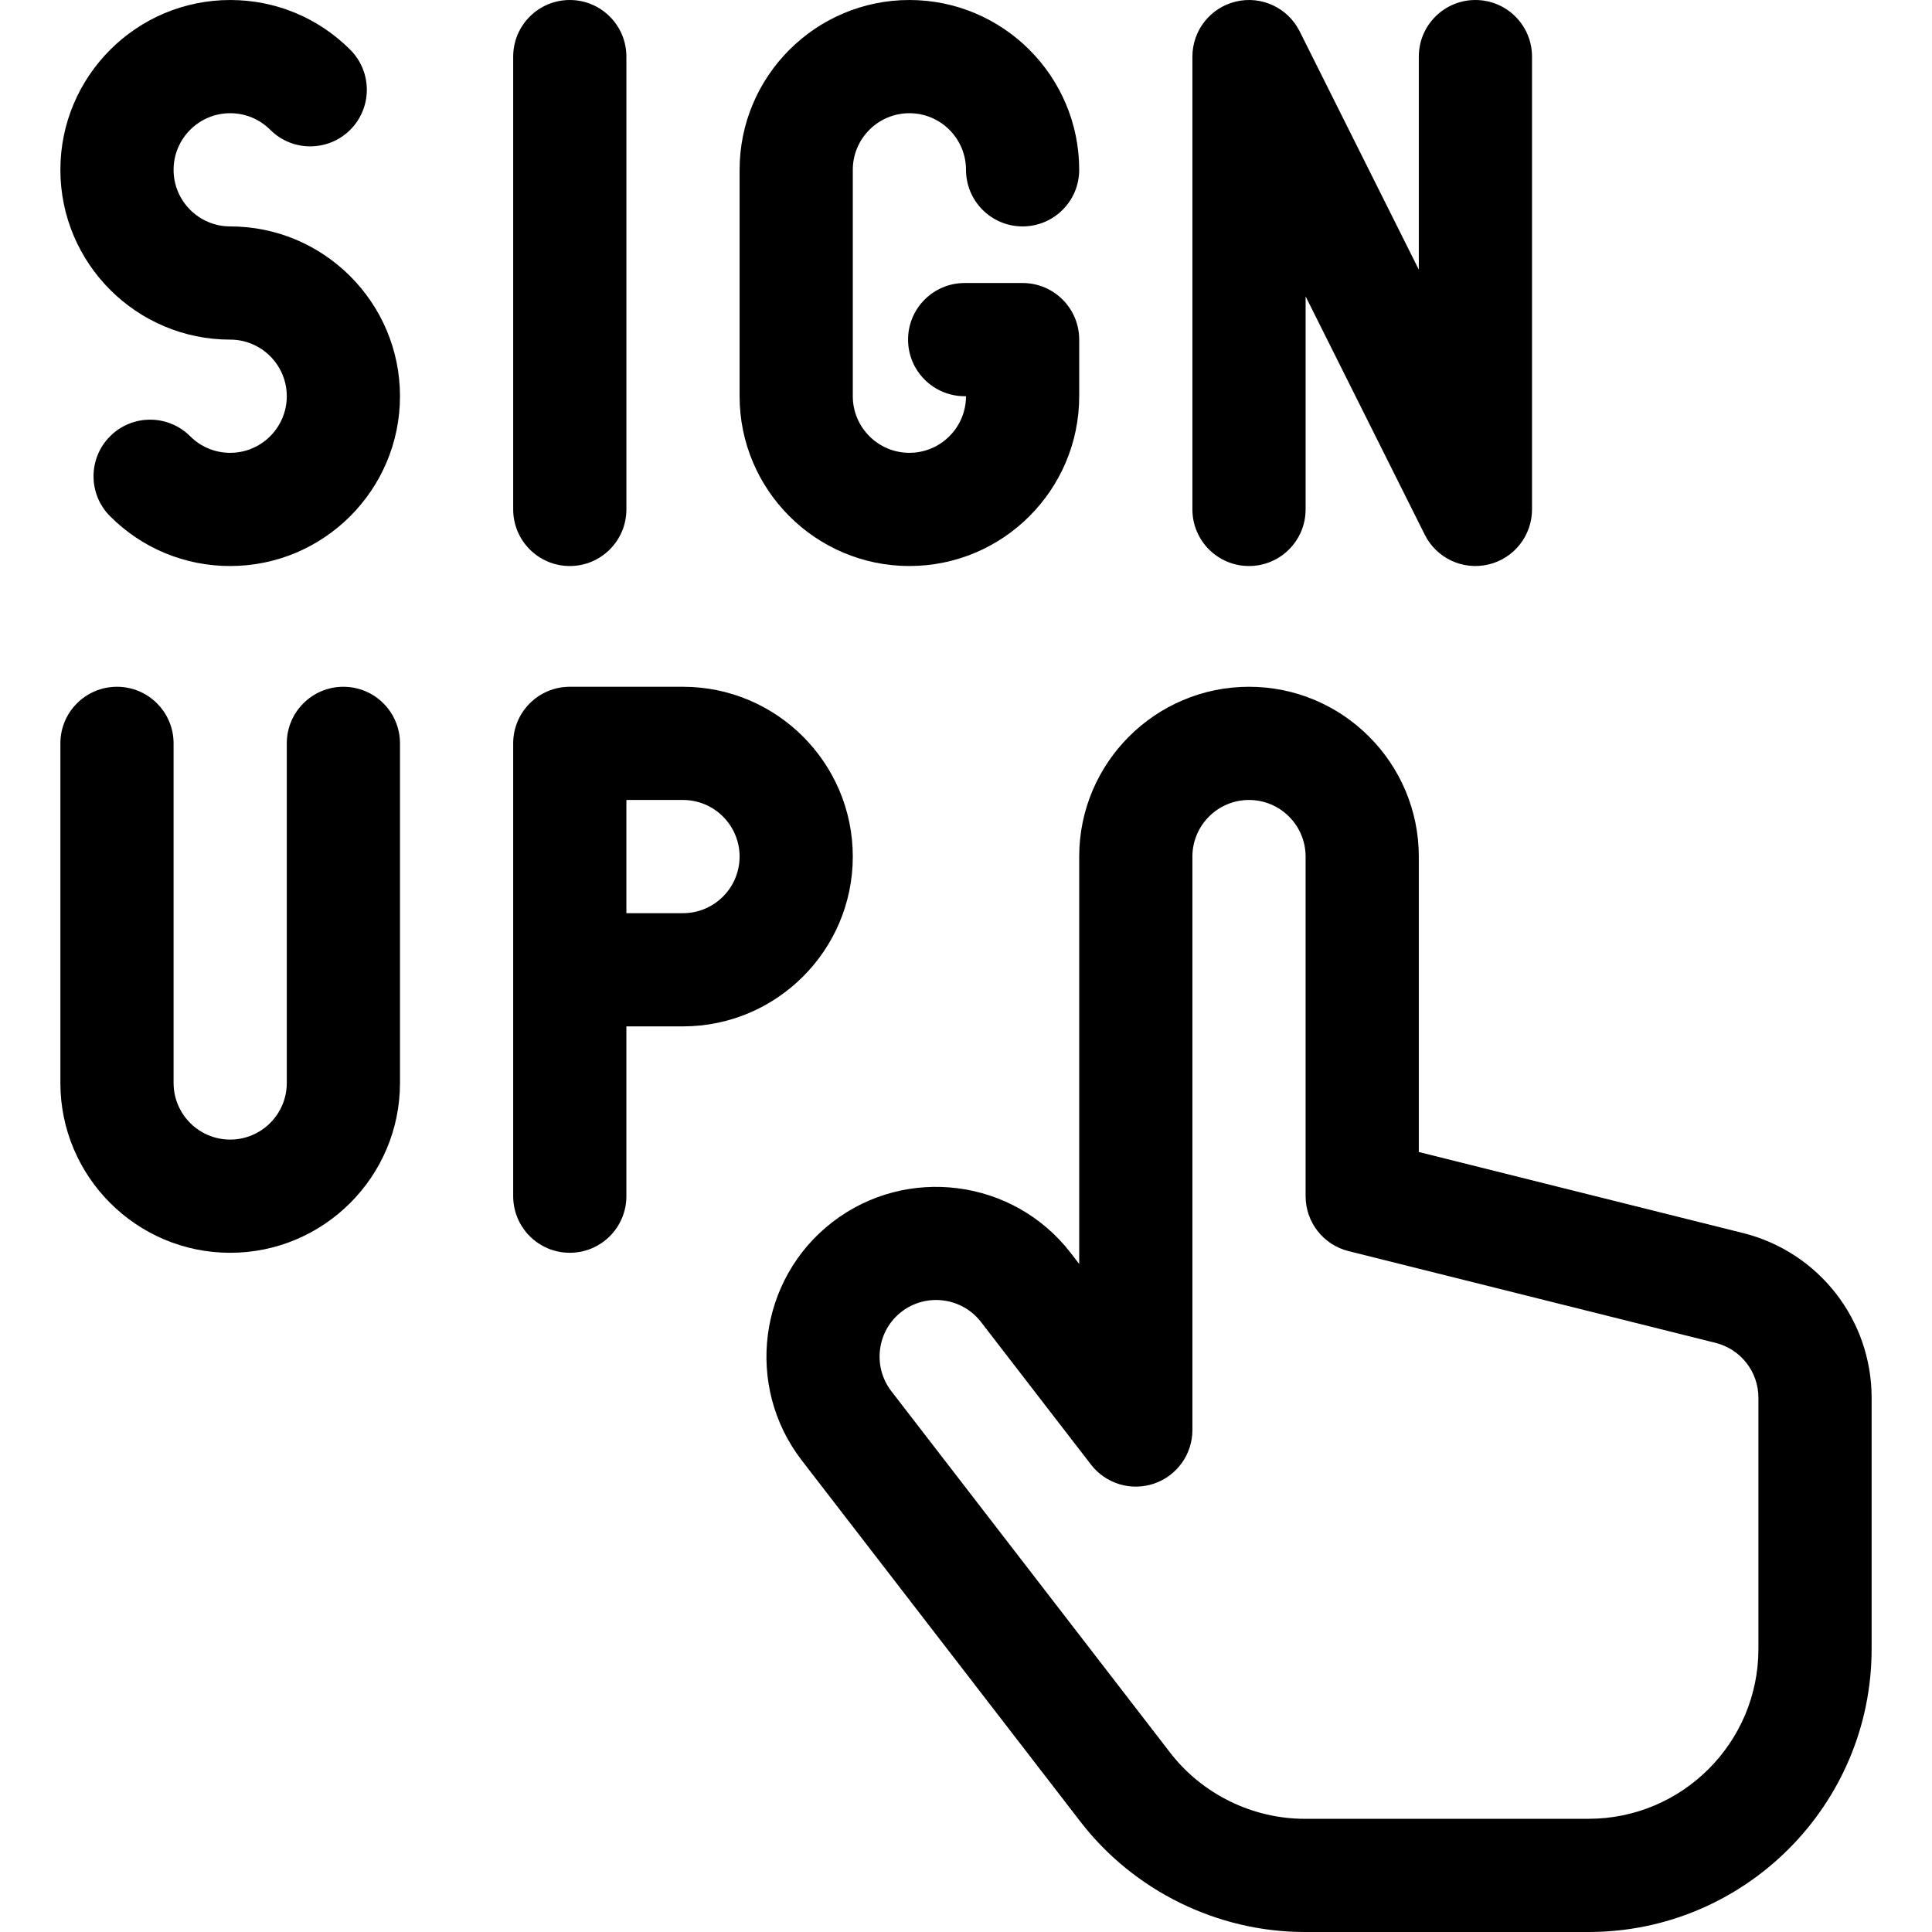 <svg id="Capa_1" enable-background="new 0 0 512.002 512.002" height="512" viewBox="0 0 512.002 512.002" width="512" xmlns="http://www.w3.org/2000/svg"><g><path d="m151.001 150.002c8.284 0 15-6.716 15-15v-120c0-8.284-6.716-15-15-15s-15 6.716-15 15v120c0 8.284 6.716 15 15 15z"/><path d="m331.001 150.002c8.284 0 15-6.716 15-15v-56.459l31.583 63.167c3.121 6.243 10.115 9.484 16.863 7.89 6.771-1.598 11.554-7.642 11.554-14.599v-120c0-8.284-6.716-15-15-15s-15 6.716-15 15v56.459l-31.584-63.166c-3.111-6.222-10.092-9.49-16.863-7.89-6.771 1.598-11.554 7.642-11.554 14.599v120c.001 8.283 6.717 14.999 15.001 14.999z"/><path d="m241.001 150.002c24.813 0 45-20.187 45-45v-15c0-8.284-6.716-15-15-15h-15.353c-8.284 0-15 6.716-15 15s6.716 15 15 15h.353c0 8.271-6.729 15-15 15s-15-6.729-15-15v-60c0-8.271 6.729-15 15-15s15 6.729 15 15c0 8.284 6.716 15 15 15s15-6.716 15-15c0-24.813-20.187-45-45-45s-45 20.187-45 45v60c0 24.813 20.187 45 45 45z"/><path d="m91.001 182.002c-8.284 0-15 6.716-15 15v90c0 8.271-6.729 15-15 15s-15-6.729-15-15v-90c0-8.284-6.716-15-15-15s-15 6.716-15 15v90c0 24.813 20.187 45 45 45s45-20.187 45-45v-90c0-8.284-6.716-15-15-15z"/><path d="m226.001 227.002c0-24.813-20.187-45-45-45h-30c-8.284 0-15 6.716-15 15v120c0 8.284 6.716 15 15 15s15-6.716 15-15v-45h15c24.813 0 45-20.187 45-45zm-45 15h-15v-30h15c8.271 0 15 6.729 15 15s-6.729 15-15 15z"/><path d="m61.001 60.002c-8.271 0-15-6.729-15-15s6.729-15 15-15c4.006 0 7.773 1.56 10.607 4.394 5.858 5.857 15.355 5.857 21.213 0 5.857-5.858 5.857-15.355 0-21.213-8.5-8.499-19.8-13.18-31.82-13.18-24.813 0-45 20.187-45 45s20.187 45 45 45c8.271 0 15 6.729 15 15s-6.729 15-15 15c-4.006 0-7.773-1.56-10.607-4.394-5.858-5.857-15.355-5.857-21.213 0-5.857 5.858-5.857 15.355 0 21.213 8.5 8.499 19.8 13.18 31.82 13.18 24.813 0 45-20.187 45-45s-20.187-45-45-45z"/><path d="m461.915 326.769-85.914-21.479v-78.288c0-24.813-20.187-45-45-45s-45 20.187-45 45v107.962l-2.28-2.957c-15.156-19.618-43.466-23.274-63.122-8.137-19.625 15.152-23.282 43.463-8.145 63.119l73.905 95.818c14.1 18.281 36.301 29.194 59.387 29.194h75.255c41.355 0 75-33.645 75-75v-66.577c0-20.686-14.017-38.638-34.086-43.655zm4.086 110.233c0 24.813-20.187 45-45 45h-75.255c-13.852 0-27.172-6.548-35.632-17.517l-73.898-95.809c-5.049-6.557-3.831-16.005 2.702-21.048 6.606-5.087 16.043-3.777 21.056 2.711l29.15 37.794c3.92 5.083 10.64 7.107 16.717 5.037 6.076-2.071 10.161-7.779 10.161-14.198v-151.97c0-8.271 6.729-15 15-15s15 6.729 15 15v90c0 6.883 4.685 12.883 11.362 14.552l97.276 24.319c6.689 1.672 11.362 7.656 11.362 14.552v66.577z"/></g></svg>